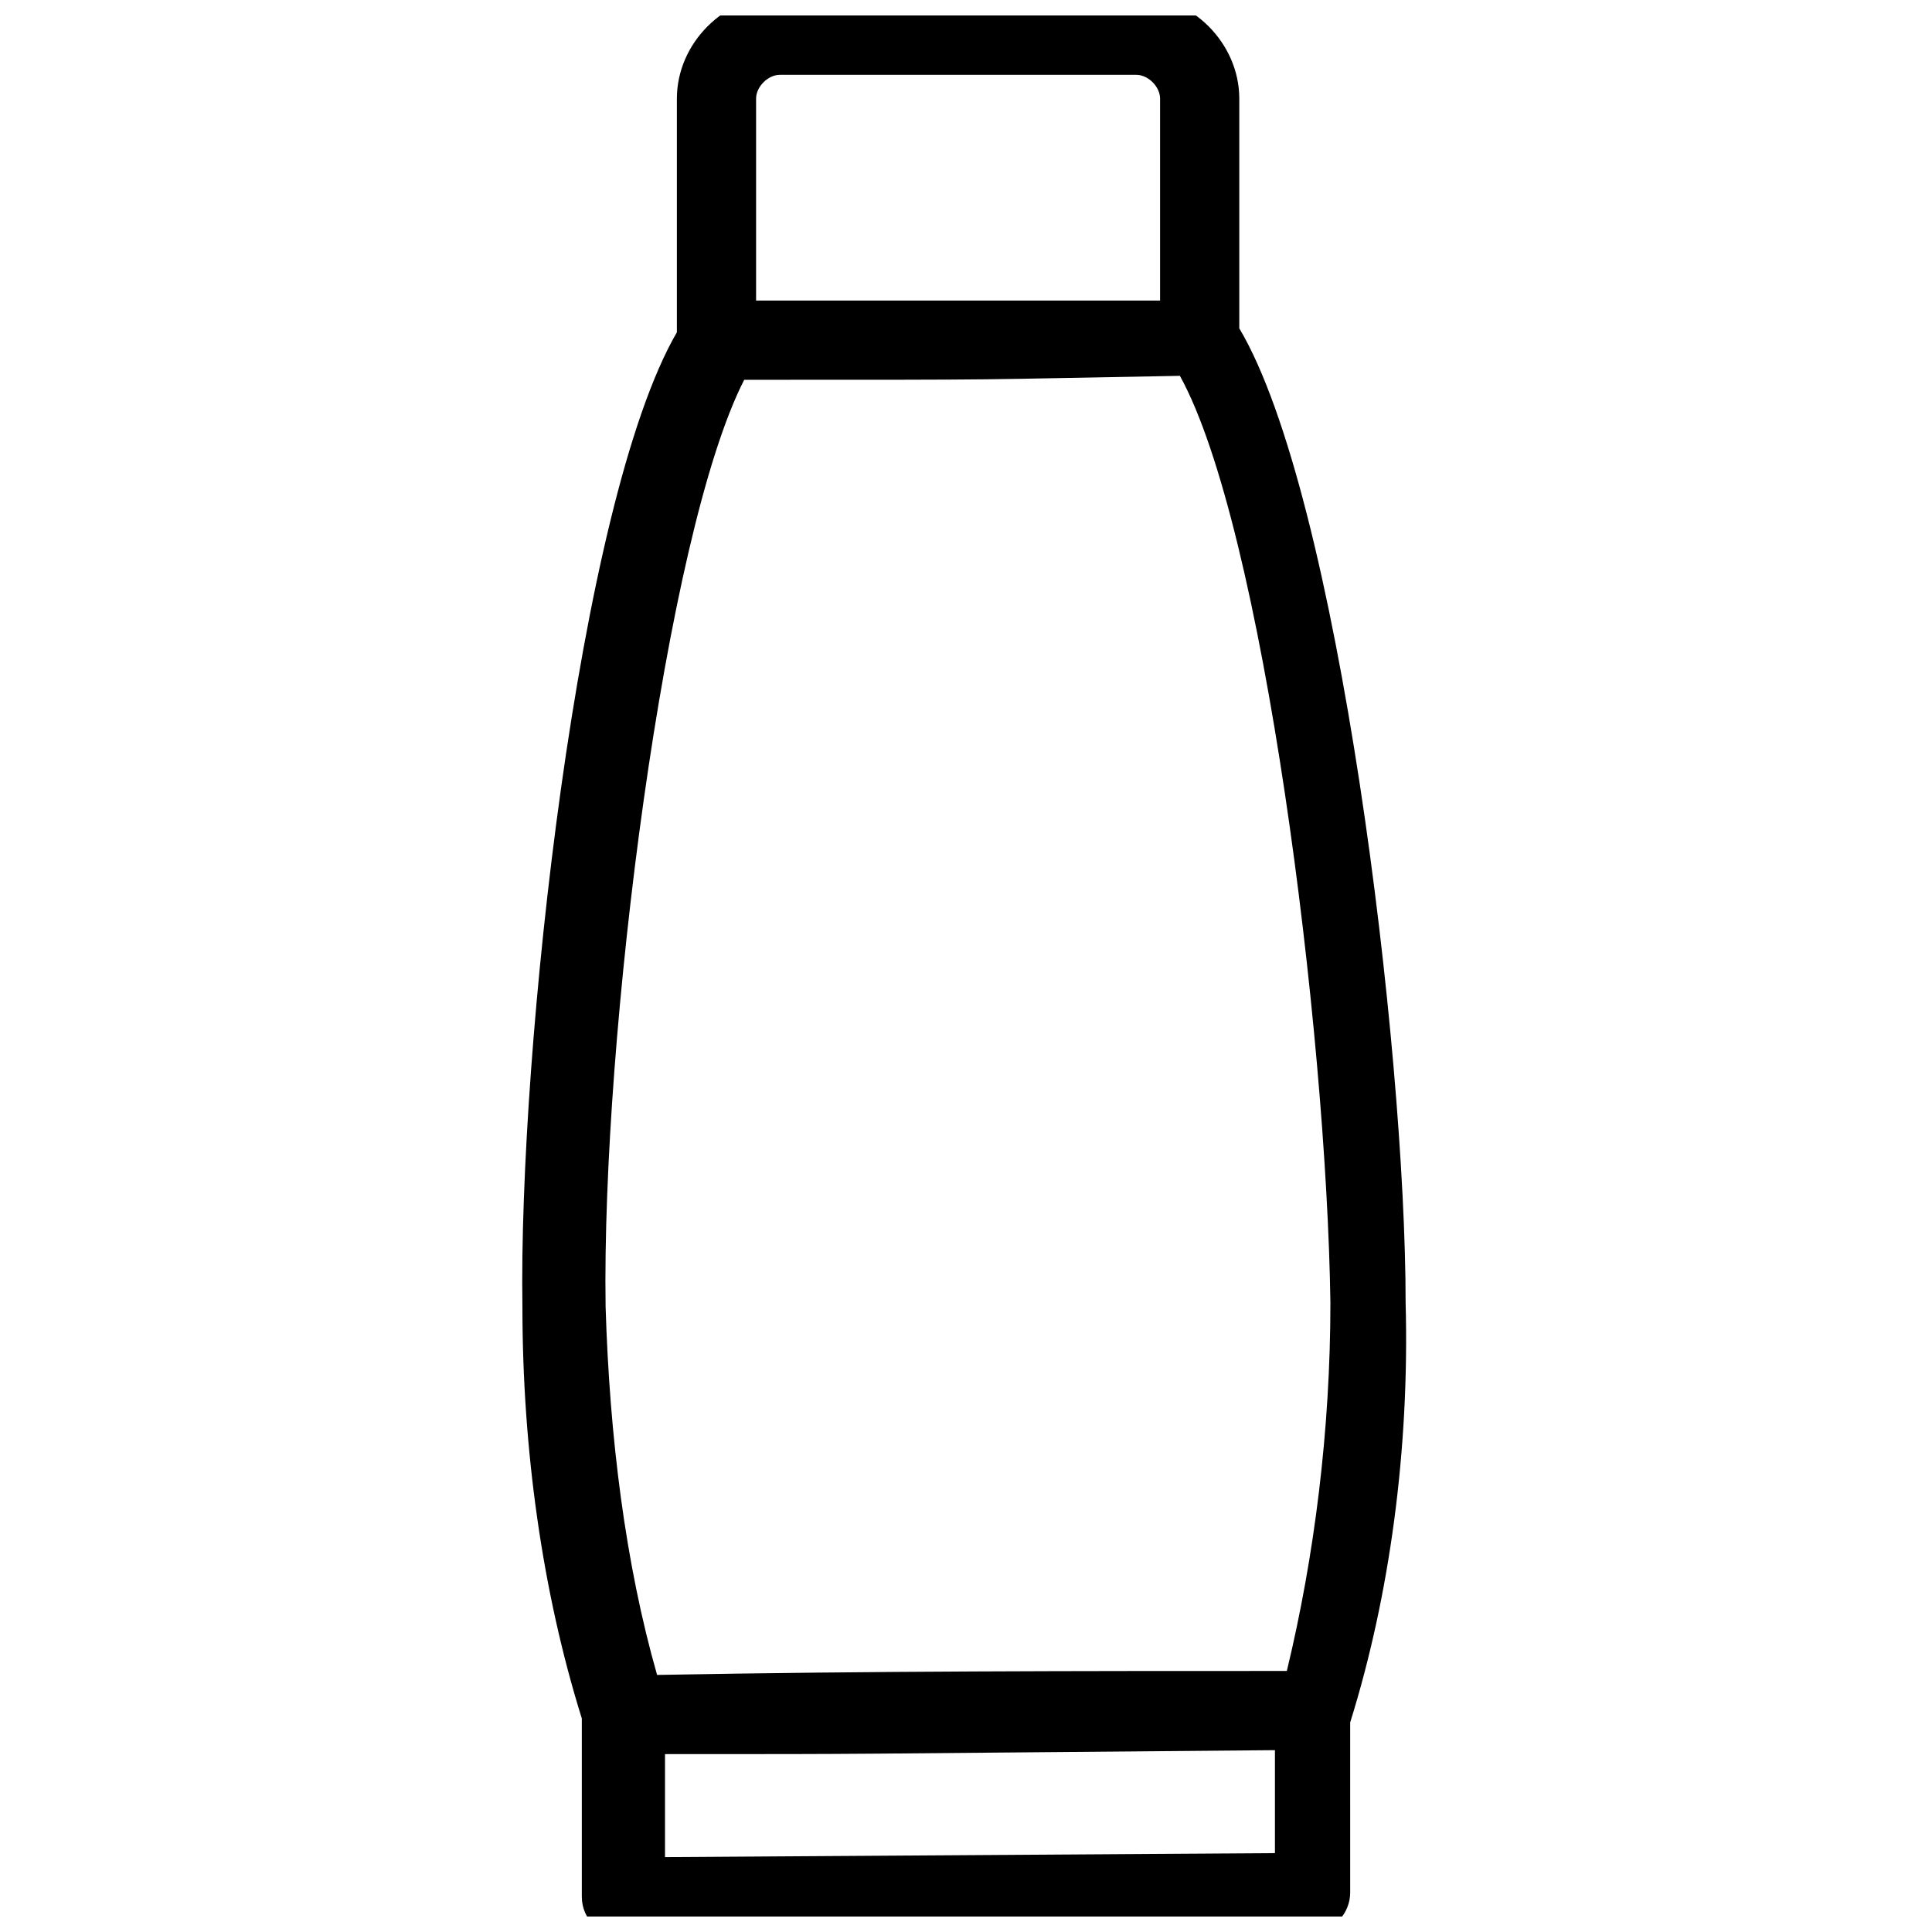 <?xml version="1.0" encoding="UTF-8"?>
<!-- Uploaded to: ICON Repo, www.iconrepo.com, Generator: ICON Repo Mixer Tools -->
<svg width="800px" height="800px" version="1.1" viewBox="144 144 512 512" xmlns="http://www.w3.org/2000/svg">
 <defs>
  <clipPath id="a">
   <path d="m282 148.09h235v503.81h-235z"/>
  </clipPath>
 </defs>
 <g clip-path="url(#a)">
  <path d="m501.81 600.47c10.496-33.586 15.742-72.422 14.695-111.26 0-67.176-17.844-214.12-44.082-258.2v-60.879c0-14.695-12.594-27.289-27.289-27.289h-94.465c-14.695 0-27.289 12.594-27.289 27.289v61.926c-26.238 45.133-41.984 191.03-40.934 258.2 0 37.785 5.246 75.57 15.742 109.16v47.23c0 6.297 5.246 10.496 10.496 10.496l182.63-1.051c6.297 0 10.496-5.246 10.496-10.496zm-151.14-436.64h94.465c3.148 0 6.297 3.148 6.297 6.297v53.531h-107.06v-53.531c0-3.144 3.148-6.297 6.297-6.297zm-9.445 80.82c76.621 0 55.629 0 115.46-1.051 22.043 39.887 38.836 173.18 39.887 245.61 0 33.586-4.199 67.176-11.547 97.613-55.629 0-110.21 0-166.89 1.051-8.398-29.391-12.594-62.977-13.645-97.613-1.055-71.371 15.742-204.67 36.734-245.61zm-20.992 391.5v-27.289c60.879 0 36.734 0 161.64-1.051v27.289z"/>
 </g>
</svg>